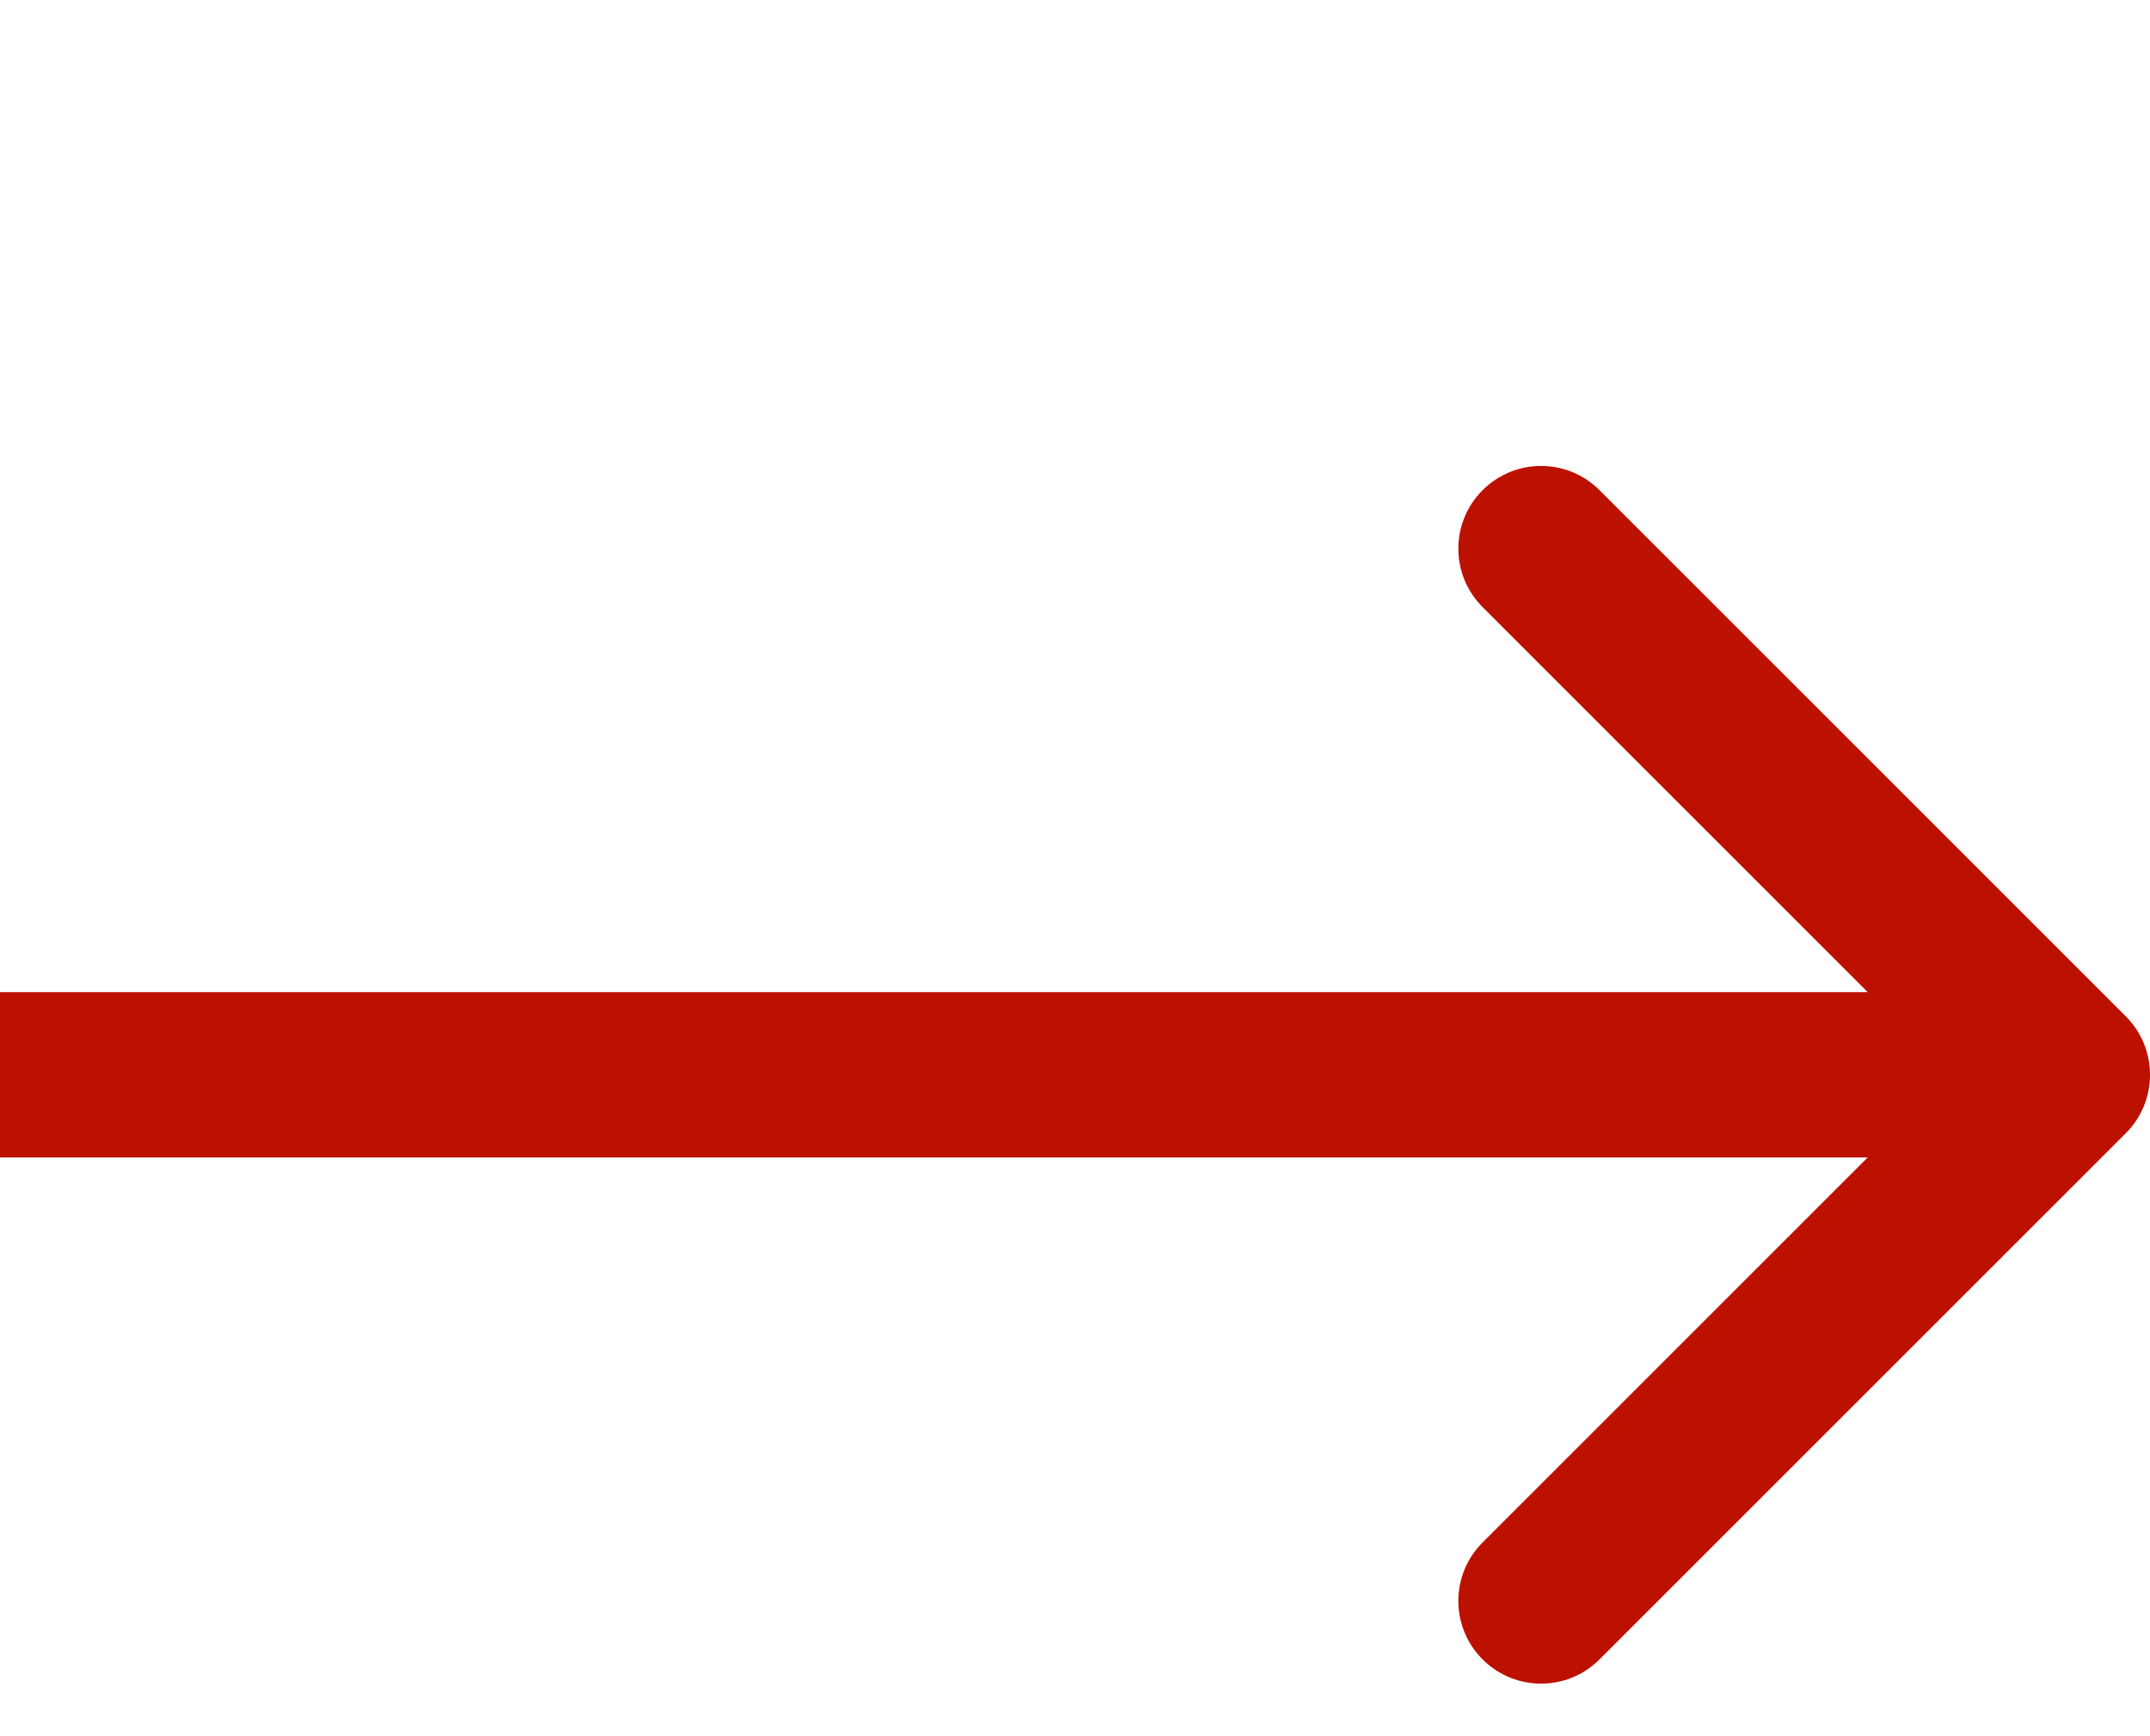 <svg width="26" height="21" viewBox="0 0 26 21" fill="none" xmlns="http://www.w3.org/2000/svg">
<path d="M25.707 13.707C26.098 13.317 26.098 12.683 25.707 12.293L19.343 5.929C18.953 5.538 18.32 5.538 17.929 5.929C17.538 6.319 17.538 6.953 17.929 7.343L23.586 13L17.929 18.657C17.538 19.047 17.538 19.68 17.929 20.071C18.32 20.462 18.953 20.462 19.343 20.071L25.707 13.707ZM0 14H25V12H0V14Z" fill="#BD1100"/>
</svg>
